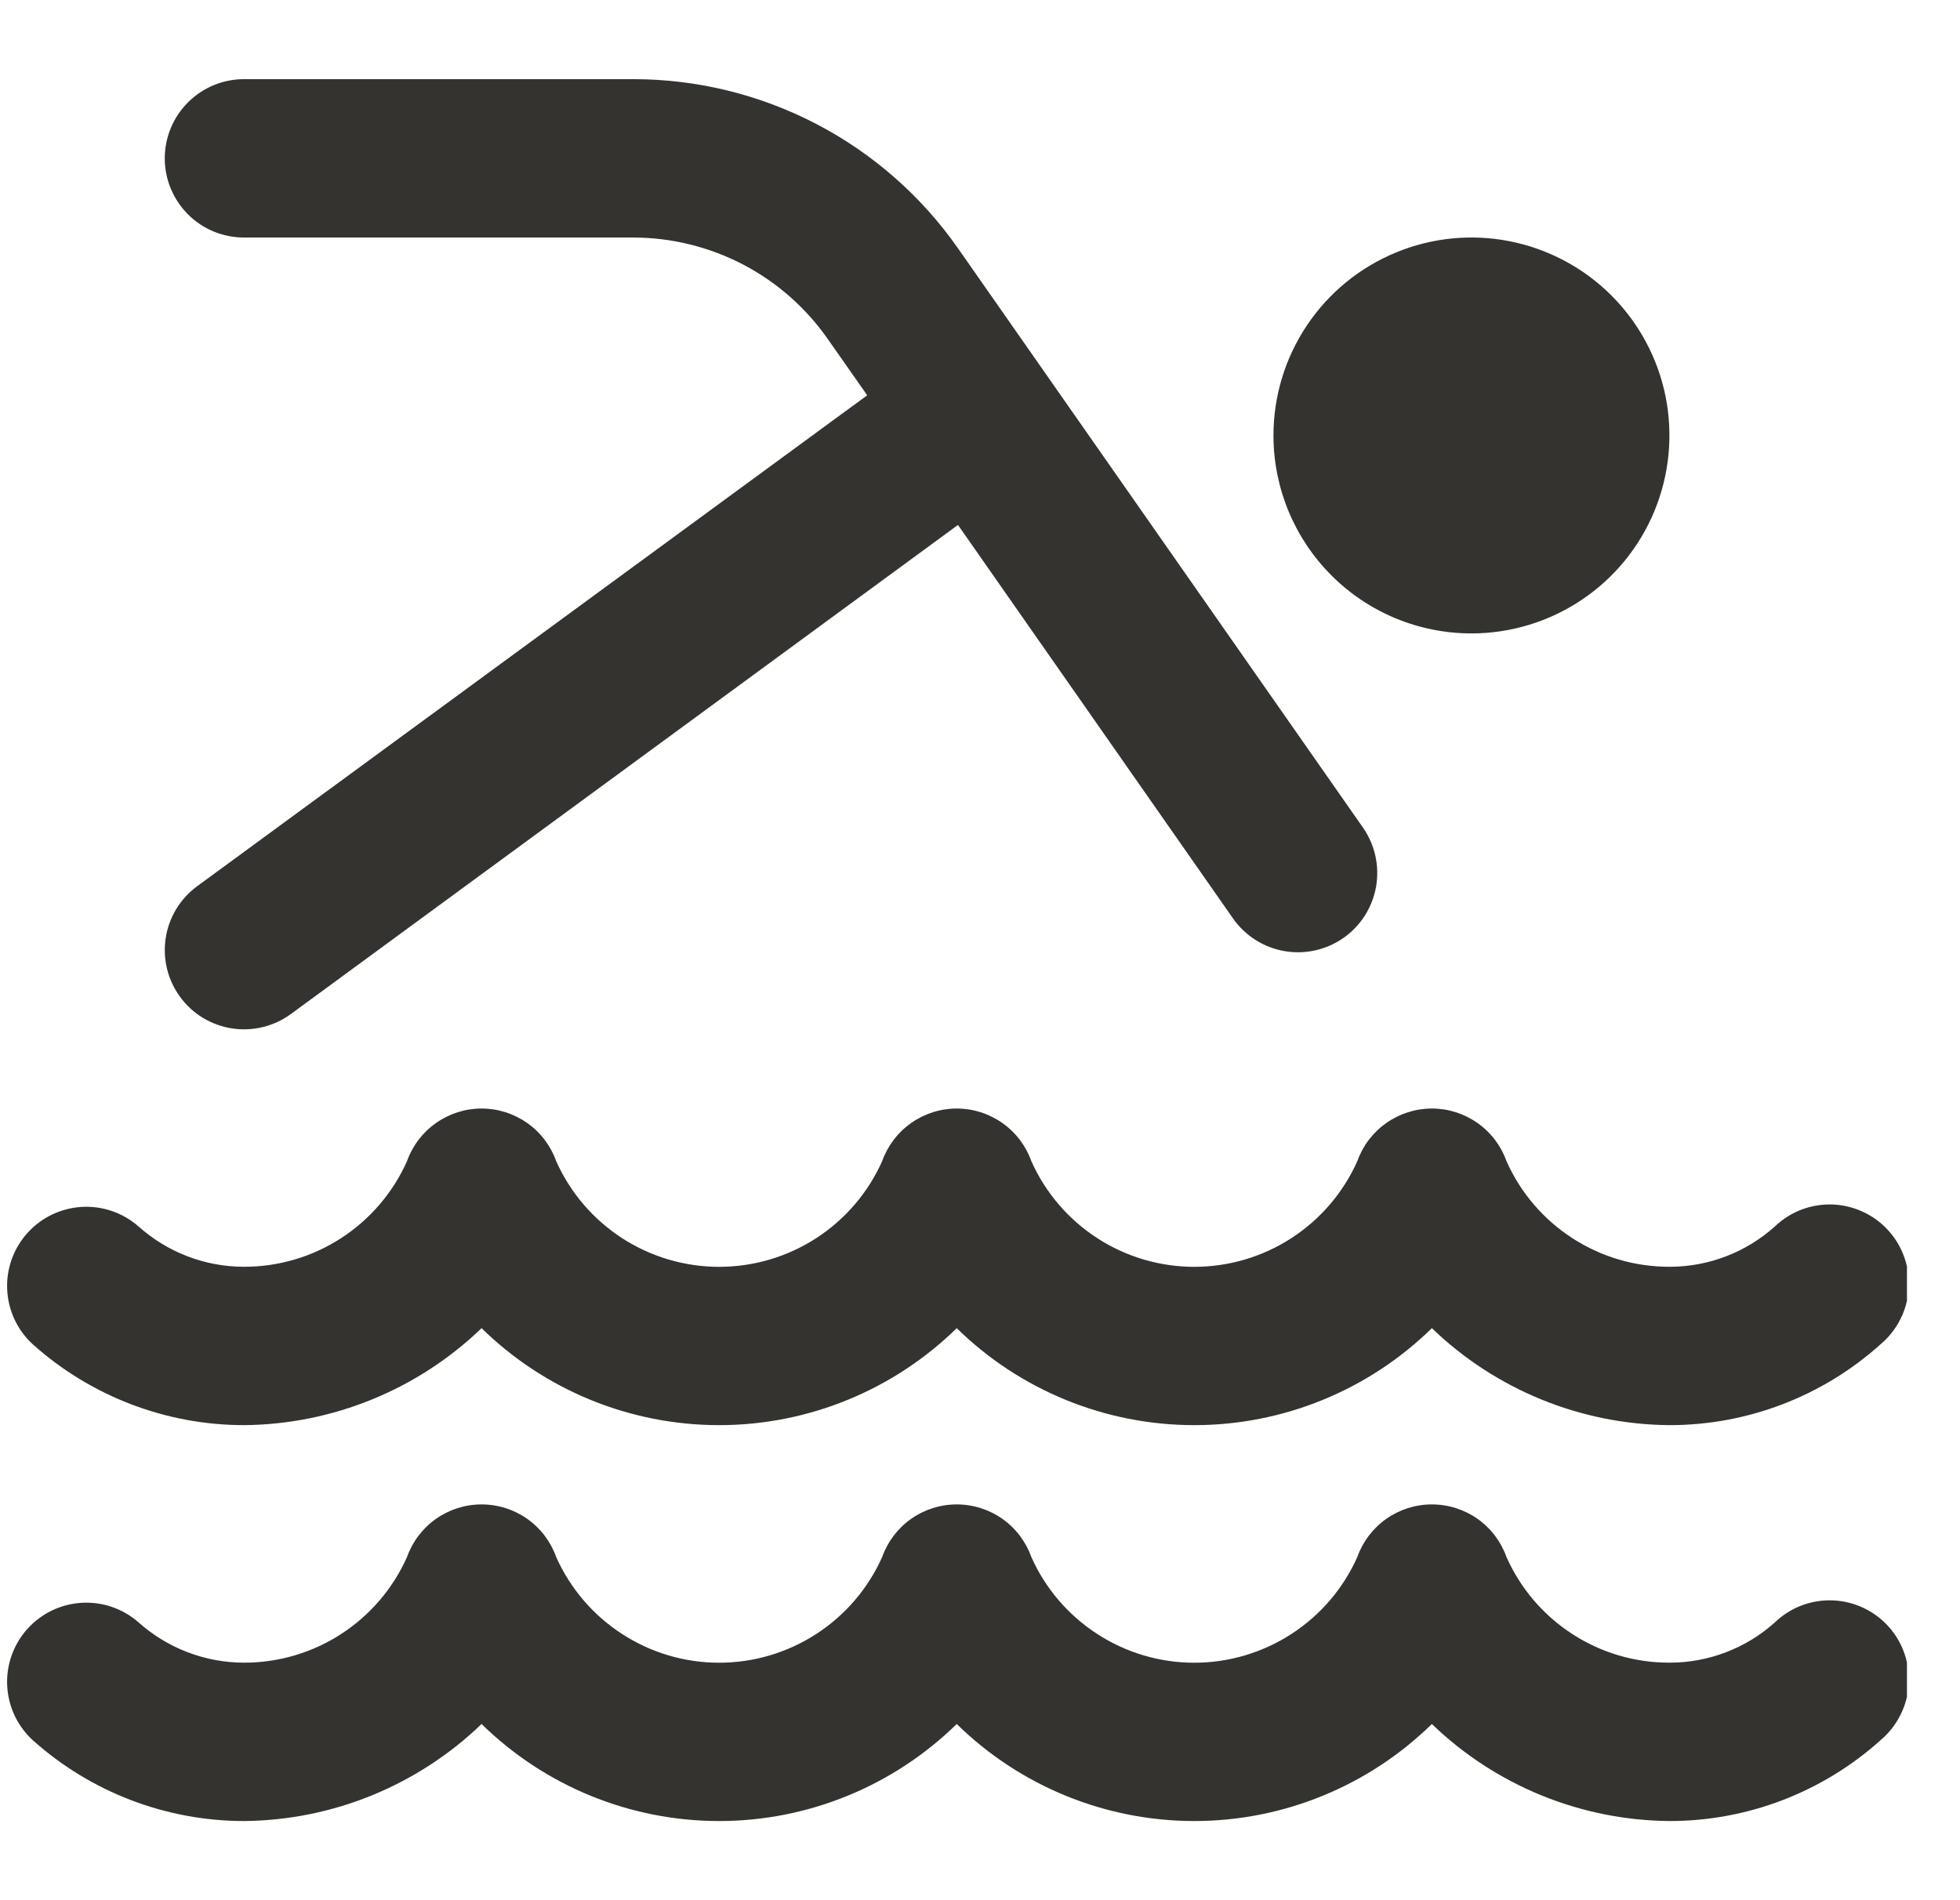 <svg width="33" height="32" viewBox="0 0 33 32" fill="none" xmlns="http://www.w3.org/2000/svg">
<g clip-path="url(#clip0_2039_536)">
<path d="M2.774 2.667C2.774 2.313 2.915 1.974 3.165 1.724C3.415 1.474 3.754 1.333 4.108 1.333H10.662C11.735 1.333 12.793 1.592 13.745 2.088C14.696 2.583 15.514 3.302 16.129 4.181L22.948 13.937C23.048 14.081 23.119 14.243 23.157 14.414C23.195 14.585 23.198 14.762 23.168 14.935C23.137 15.107 23.073 15.272 22.979 15.42C22.884 15.568 22.762 15.696 22.618 15.796C22.475 15.896 22.313 15.968 22.141 16.005C21.97 16.043 21.793 16.047 21.621 16.016C21.448 15.986 21.283 15.921 21.136 15.827C20.988 15.733 20.86 15.61 20.76 15.467L16.129 8.84L4.898 17.076C4.613 17.285 4.256 17.373 3.906 17.319C3.556 17.265 3.242 17.075 3.033 16.789C2.824 16.504 2.736 16.147 2.79 15.797C2.844 15.447 3.034 15.133 3.32 14.924L14.601 6.657L13.941 5.715C13.573 5.186 13.083 4.754 12.512 4.455C11.941 4.157 11.306 4.001 10.662 4H4.108C3.754 4 3.415 3.86 3.165 3.61C2.915 3.359 2.774 3.02 2.774 2.667ZM29.885 27.32C29.397 27.759 28.764 28.001 28.108 28C27.527 28.001 26.96 27.834 26.473 27.518C25.986 27.203 25.601 26.753 25.365 26.223C25.273 25.963 25.103 25.738 24.878 25.579C24.652 25.42 24.384 25.335 24.108 25.335C23.833 25.335 23.564 25.42 23.339 25.579C23.114 25.738 22.944 25.963 22.852 26.223C22.615 26.752 22.23 27.202 21.743 27.517C21.256 27.833 20.688 28.001 20.108 28.001C19.528 28.001 18.96 27.833 18.474 27.517C17.987 27.202 17.602 26.752 17.365 26.223C17.273 25.963 17.103 25.738 16.878 25.579C16.652 25.42 16.384 25.335 16.108 25.335C15.833 25.335 15.564 25.42 15.339 25.579C15.114 25.738 14.944 25.963 14.852 26.223C14.615 26.752 14.23 27.202 13.743 27.517C13.256 27.833 12.688 28.001 12.108 28.001C11.528 28.001 10.96 27.833 10.474 27.517C9.987 27.202 9.602 26.752 9.365 26.223C9.273 25.963 9.103 25.738 8.878 25.579C8.653 25.42 8.384 25.335 8.108 25.335C7.833 25.335 7.564 25.42 7.339 25.579C7.114 25.738 6.944 25.963 6.852 26.223C6.615 26.753 6.23 27.203 5.743 27.518C5.256 27.834 4.688 28.001 4.108 28C3.452 27.999 2.819 27.757 2.33 27.319C2.066 27.088 1.722 26.971 1.372 26.992C1.022 27.013 0.694 27.172 0.46 27.433C0.226 27.694 0.104 28.037 0.121 28.387C0.138 28.737 0.292 29.067 0.55 29.304C1.528 30.181 2.795 30.666 4.108 30.667C5.601 30.654 7.032 30.069 8.108 29.033C9.176 30.08 10.612 30.667 12.108 30.667C13.603 30.667 15.039 30.08 16.108 29.033C17.176 30.08 18.612 30.667 20.108 30.667C21.603 30.667 23.039 30.08 24.108 29.033C25.183 30.07 26.614 30.654 28.108 30.667C29.421 30.668 30.689 30.182 31.665 29.303C31.802 29.188 31.913 29.046 31.994 28.887C32.075 28.728 32.123 28.554 32.136 28.375C32.148 28.197 32.124 28.018 32.066 27.85C32.008 27.681 31.917 27.525 31.797 27.392C31.678 27.259 31.533 27.152 31.371 27.076C31.209 27 31.034 26.958 30.856 26.951C30.677 26.944 30.499 26.974 30.332 27.037C30.165 27.1 30.014 27.197 29.885 27.32ZM4.108 24C5.601 23.987 7.032 23.403 8.108 22.367C9.176 23.414 10.612 24 12.108 24C13.603 24 15.039 23.414 16.108 22.367C17.176 23.414 18.612 24 20.108 24C21.603 24 23.039 23.414 24.108 22.367C25.183 23.403 26.614 23.988 28.108 24C29.421 24.001 30.689 23.515 31.665 22.636C31.802 22.521 31.913 22.38 31.994 22.22C32.075 22.061 32.123 21.887 32.136 21.709C32.148 21.531 32.124 21.352 32.066 21.183C32.008 21.014 31.917 20.858 31.797 20.726C31.678 20.593 31.533 20.485 31.371 20.41C31.209 20.334 31.034 20.291 30.856 20.284C30.677 20.278 30.499 20.307 30.332 20.37C30.165 20.434 30.013 20.53 29.884 20.653C29.396 21.092 28.763 21.334 28.108 21.333C27.527 21.334 26.96 21.167 26.473 20.851C25.986 20.536 25.601 20.086 25.365 19.556C25.273 19.296 25.103 19.072 24.878 18.913C24.652 18.754 24.384 18.668 24.108 18.668C23.833 18.668 23.564 18.754 23.339 18.913C23.114 19.072 22.944 19.296 22.852 19.556C22.615 20.086 22.23 20.535 21.743 20.851C21.256 21.166 20.688 21.334 20.108 21.334C19.528 21.334 18.96 21.166 18.474 20.851C17.987 20.535 17.602 20.086 17.365 19.556C17.273 19.296 17.103 19.072 16.878 18.913C16.652 18.754 16.384 18.668 16.108 18.668C15.833 18.668 15.564 18.754 15.339 18.913C15.114 19.072 14.944 19.296 14.852 19.556C14.615 20.086 14.23 20.535 13.743 20.851C13.256 21.166 12.688 21.334 12.108 21.334C11.528 21.334 10.96 21.166 10.474 20.851C9.987 20.535 9.602 20.086 9.365 19.556C9.273 19.296 9.103 19.072 8.878 18.913C8.653 18.754 8.384 18.668 8.108 18.668C7.833 18.668 7.564 18.754 7.339 18.913C7.114 19.072 6.944 19.296 6.852 19.556C6.615 20.086 6.23 20.536 5.743 20.851C5.256 21.167 4.688 21.334 4.108 21.333C3.452 21.333 2.819 21.09 2.33 20.652C2.066 20.421 1.722 20.304 1.372 20.325C1.022 20.347 0.694 20.505 0.46 20.766C0.226 21.027 0.104 21.37 0.121 21.72C0.138 22.07 0.292 22.4 0.55 22.637C1.528 23.514 2.795 23.999 4.108 24ZM24.774 10.667C25.433 10.667 26.078 10.471 26.626 10.105C27.174 9.739 27.602 9.218 27.854 8.609C28.106 8 28.172 7.33 28.044 6.683C27.915 6.036 27.598 5.443 27.131 4.976C26.665 4.51 26.071 4.193 25.425 4.064C24.778 3.935 24.108 4.001 23.499 4.254C22.89 4.506 22.369 4.933 22.003 5.481C21.636 6.03 21.441 6.674 21.441 7.333C21.441 8.217 21.792 9.065 22.417 9.69C23.042 10.316 23.89 10.667 24.774 10.667Z" fill="#343330"/>
</g>
<defs>
<clipPath id="clip0_2039_536">
<rect width="32" height="32" fill="white" transform="translate(0.107)"/>
</clipPath>
</defs>
</svg>

